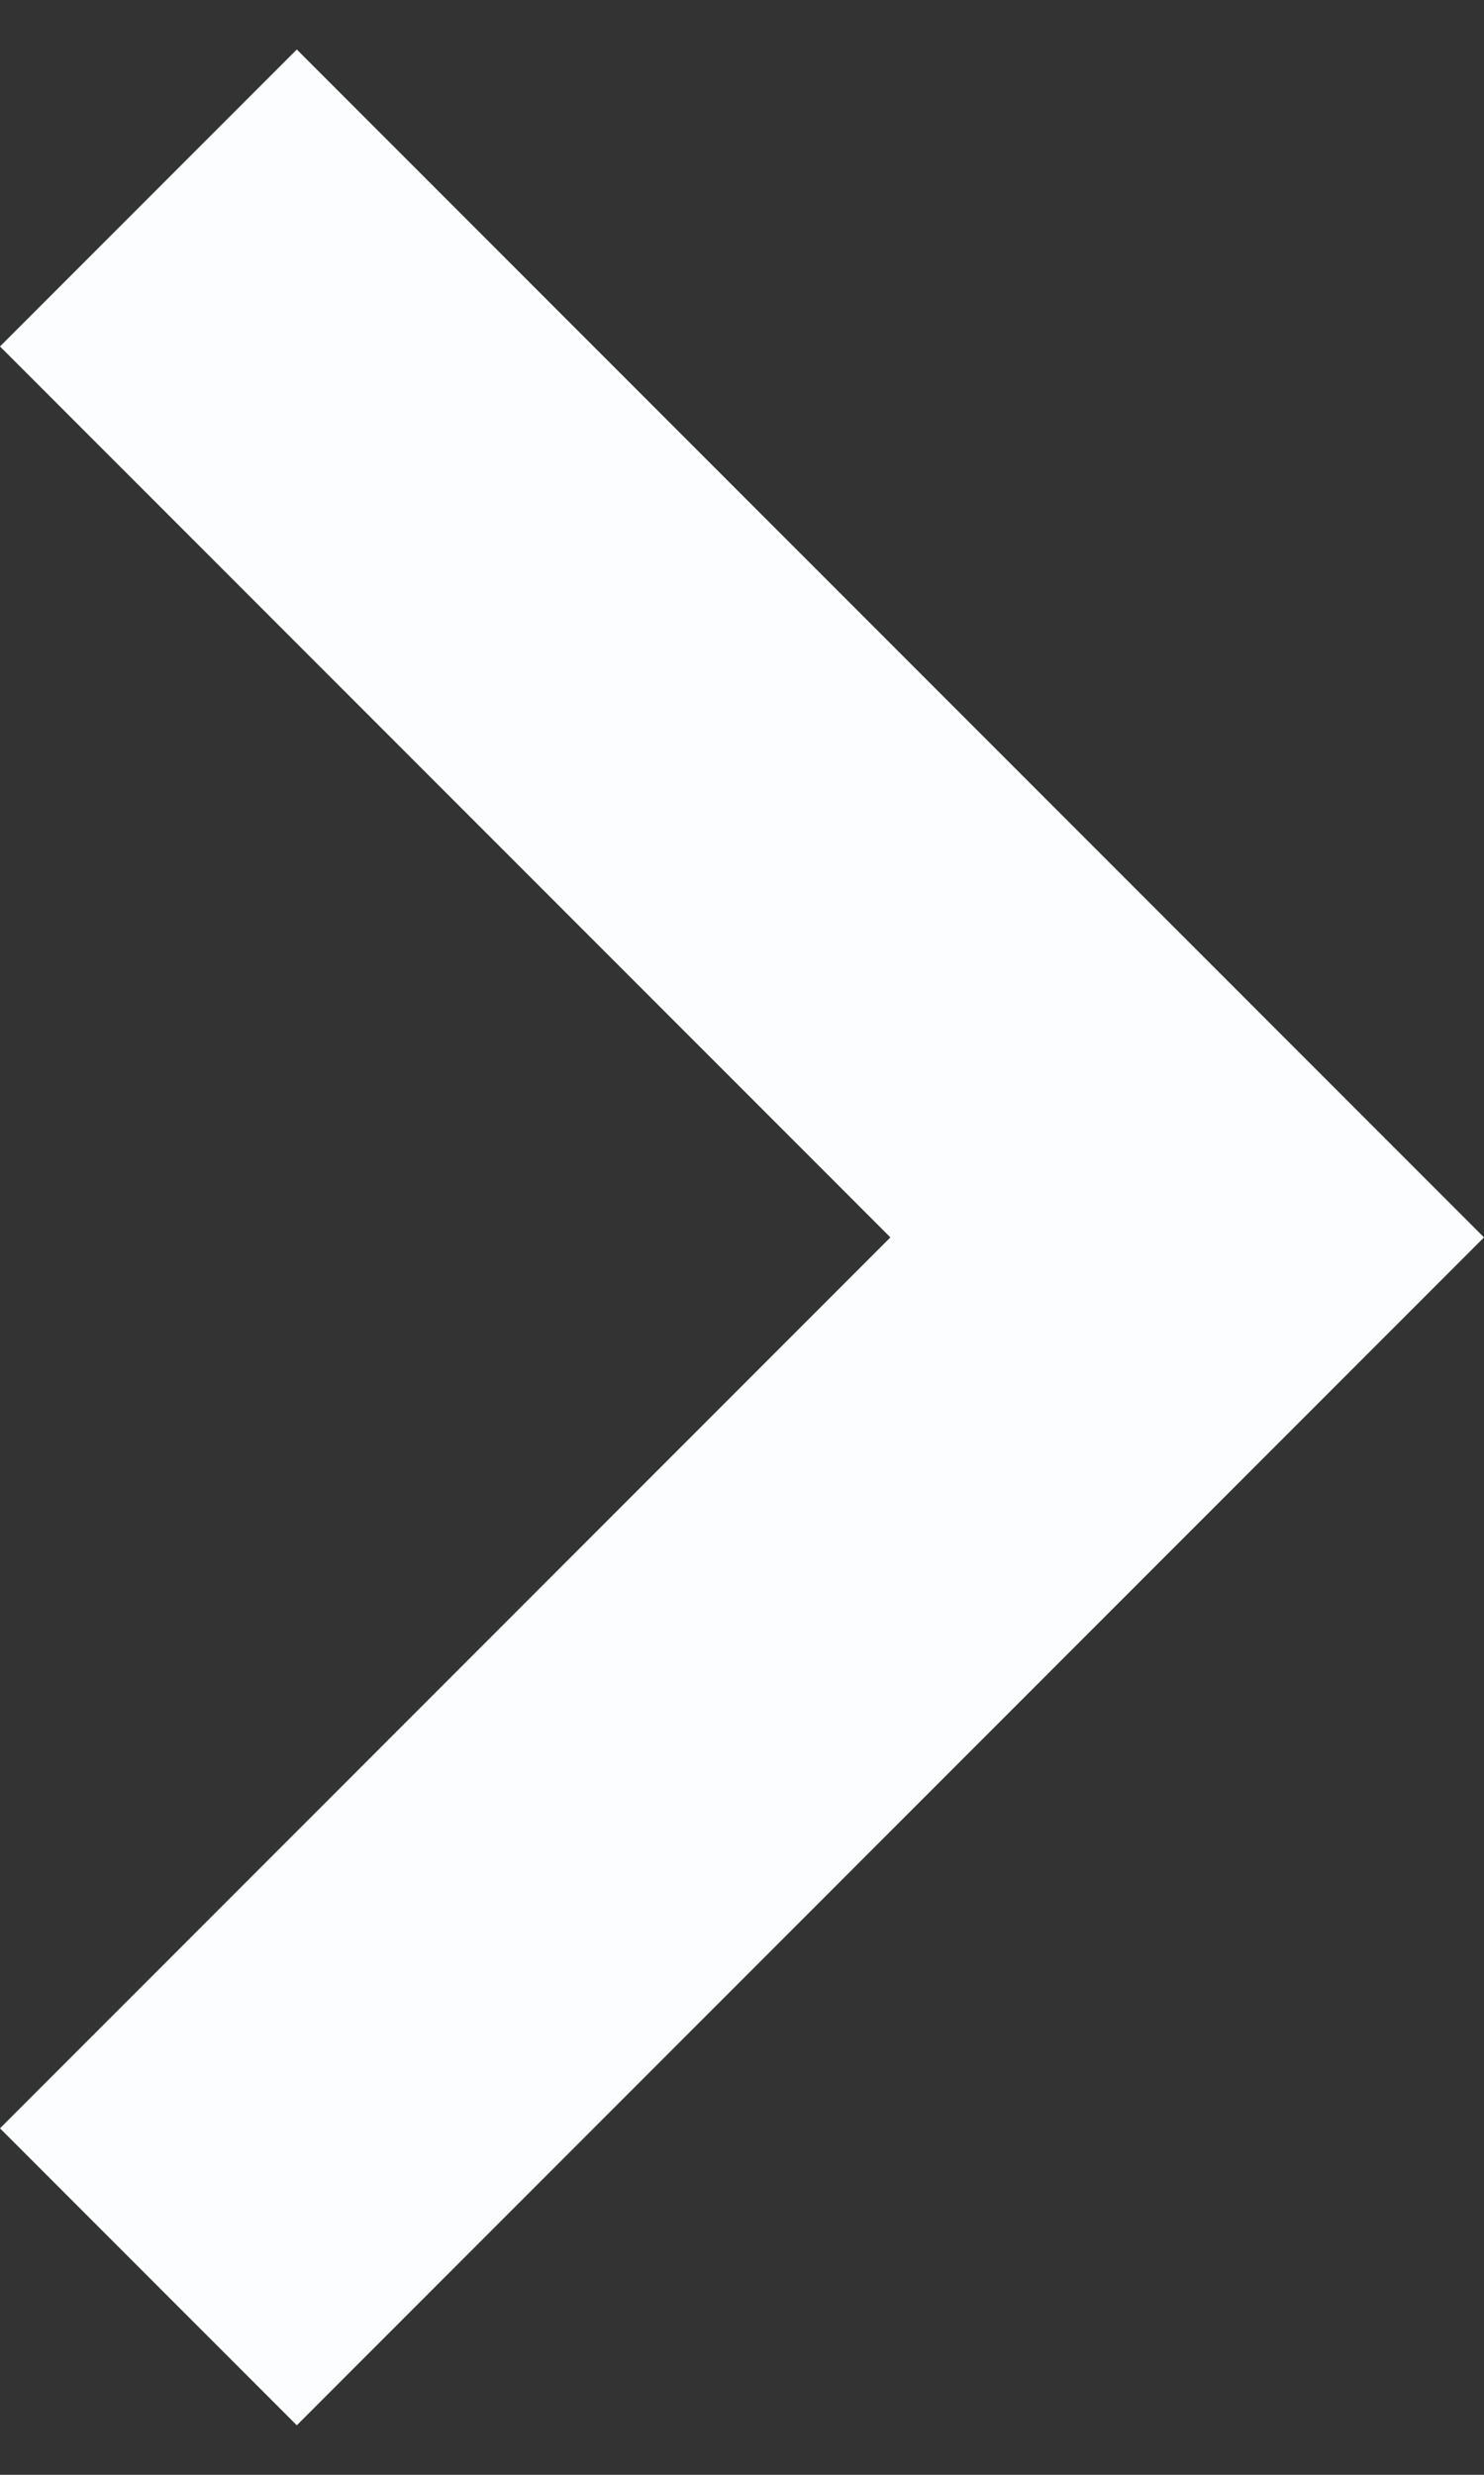 <svg width="6" height="10" viewBox="0 0 6 10" fill="none" xmlns="http://www.w3.org/2000/svg">
<rect x="0" y="0" width="6" height="10" fill="#333333" stroke="none"/>
<path d="M6 5L1.2 0.2L0 1.4L3.6 5L0 8.6L1.2 9.8L6 5Z" fill="#FCFDFF"/>
</svg>
